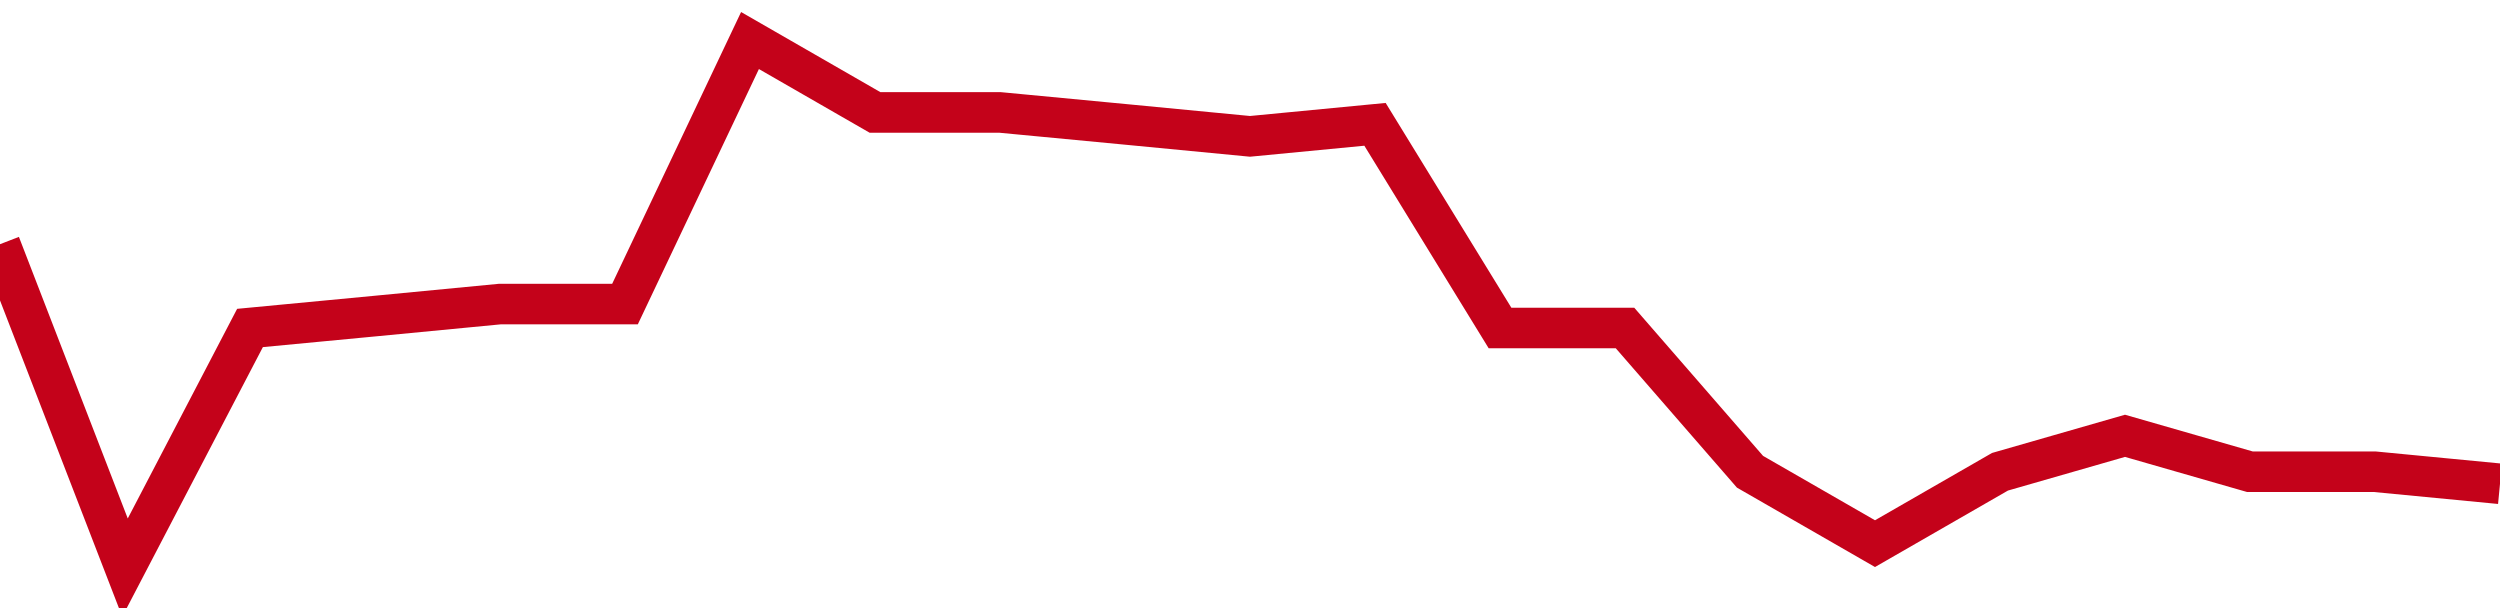 <!-- Generated with https://github.com/jxxe/sparkline/ --><svg viewBox="0 0 185 45" class="sparkline" xmlns="http://www.w3.org/2000/svg"><path class="sparkline--fill" d="M 0 18.07 L 0 18.07 L 9.25 42 L 18.5 24.27 L 27.75 23.39 L 37 22.5 L 46.25 22.5 L 55.5 3 L 64.75 8.32 L 74 8.32 L 83.25 9.2 L 92.5 10.09 L 101.75 9.2 L 111 24.27 L 120.25 24.27 L 129.5 34.91 L 138.75 40.23 L 148 34.91 L 157.25 32.25 L 166.5 34.91 L 175.75 34.91 L 185 35.8 V 45 L 0 45 Z" stroke="none" fill="none" ></path><path class="sparkline--line" d="M 0 18.07 L 0 18.07 L 9.25 42 L 18.5 24.27 L 27.75 23.39 L 37 22.5 L 46.25 22.5 L 55.5 3 L 64.75 8.32 L 74 8.32 L 83.25 9.2 L 92.5 10.09 L 101.75 9.2 L 111 24.27 L 120.25 24.27 L 129.5 34.91 L 138.75 40.23 L 148 34.91 L 157.25 32.25 L 166.5 34.91 L 175.75 34.91 L 185 35.8" fill="none" stroke-width="3" stroke="#C4021A" ></path></svg>